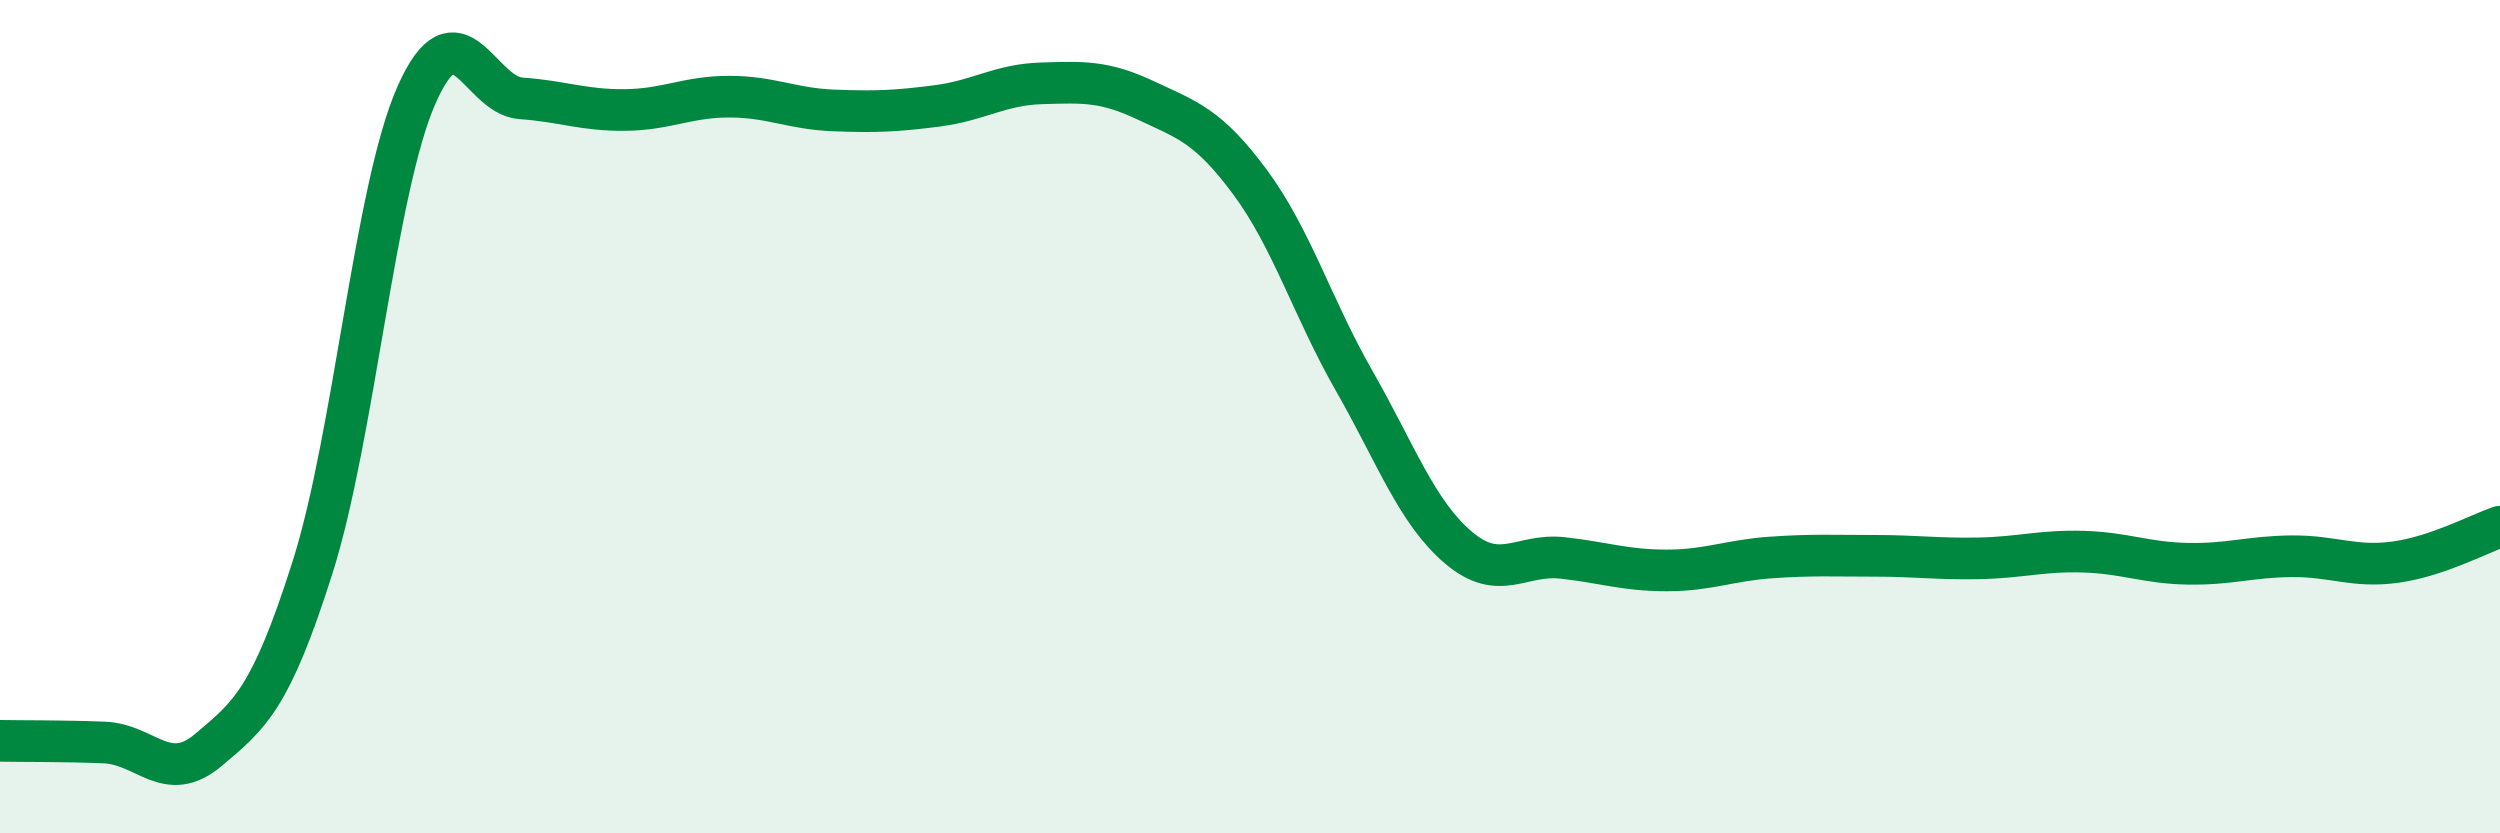 
    <svg width="60" height="20" viewBox="0 0 60 20" xmlns="http://www.w3.org/2000/svg">
      <path
        d="M 0,17.78 C 0.5,17.79 1.5,17.78 2.5,17.82 C 3.5,17.86 4,18.84 5,18 C 6,17.16 6.5,16.77 7.5,13.62 C 8.5,10.47 9,4.52 10,2.27 C 11,0.02 11.5,2.29 12.5,2.36 C 13.5,2.43 14,2.65 15,2.64 C 16,2.63 16.5,2.32 17.5,2.32 C 18.5,2.32 19,2.61 20,2.65 C 21,2.69 21.5,2.67 22.5,2.54 C 23.5,2.41 24,2.03 25,2 C 26,1.97 26.5,1.94 27.5,2.41 C 28.5,2.88 29,3.02 30,4.37 C 31,5.72 31.5,7.39 32.5,9.14 C 33.5,10.89 34,12.29 35,13.14 C 36,13.99 36.5,13.28 37.5,13.39 C 38.5,13.5 39,13.69 40,13.69 C 41,13.69 41.5,13.45 42.5,13.38 C 43.5,13.31 44,13.34 45,13.34 C 46,13.34 46.5,13.42 47.5,13.4 C 48.5,13.38 49,13.21 50,13.24 C 51,13.27 51.5,13.51 52.5,13.53 C 53.5,13.55 54,13.36 55,13.35 C 56,13.34 56.5,13.63 57.5,13.49 C 58.5,13.35 59.5,12.81 60,12.64L60 20L0 20Z"
        fill="#008740"
        opacity="0.1"
        stroke-linecap="round"
        stroke-linejoin="round"
      />
      <path
        d="M 0,17.78 C 0.5,17.79 1.5,17.78 2.5,17.82 C 3.5,17.86 4,18.84 5,18 C 6,17.16 6.5,16.77 7.5,13.62 C 8.5,10.47 9,4.52 10,2.27 C 11,0.02 11.5,2.29 12.5,2.36 C 13.5,2.43 14,2.65 15,2.64 C 16,2.63 16.5,2.32 17.5,2.32 C 18.5,2.32 19,2.61 20,2.65 C 21,2.69 21.5,2.67 22.5,2.54 C 23.5,2.41 24,2.03 25,2 C 26,1.97 26.5,1.94 27.5,2.41 C 28.5,2.88 29,3.02 30,4.37 C 31,5.72 31.5,7.39 32.5,9.14 C 33.5,10.89 34,12.29 35,13.14 C 36,13.99 36.5,13.28 37.5,13.39 C 38.5,13.5 39,13.69 40,13.69 C 41,13.69 41.5,13.45 42.5,13.38 C 43.5,13.31 44,13.34 45,13.34 C 46,13.34 46.5,13.42 47.5,13.4 C 48.5,13.38 49,13.21 50,13.24 C 51,13.27 51.5,13.51 52.5,13.53 C 53.5,13.55 54,13.36 55,13.35 C 56,13.34 56.5,13.63 57.5,13.49 C 58.5,13.35 59.5,12.81 60,12.64"
        stroke="#008740"
        stroke-width="1"
        fill="none"
        stroke-linecap="round"
        stroke-linejoin="round"
      />
    </svg>
  